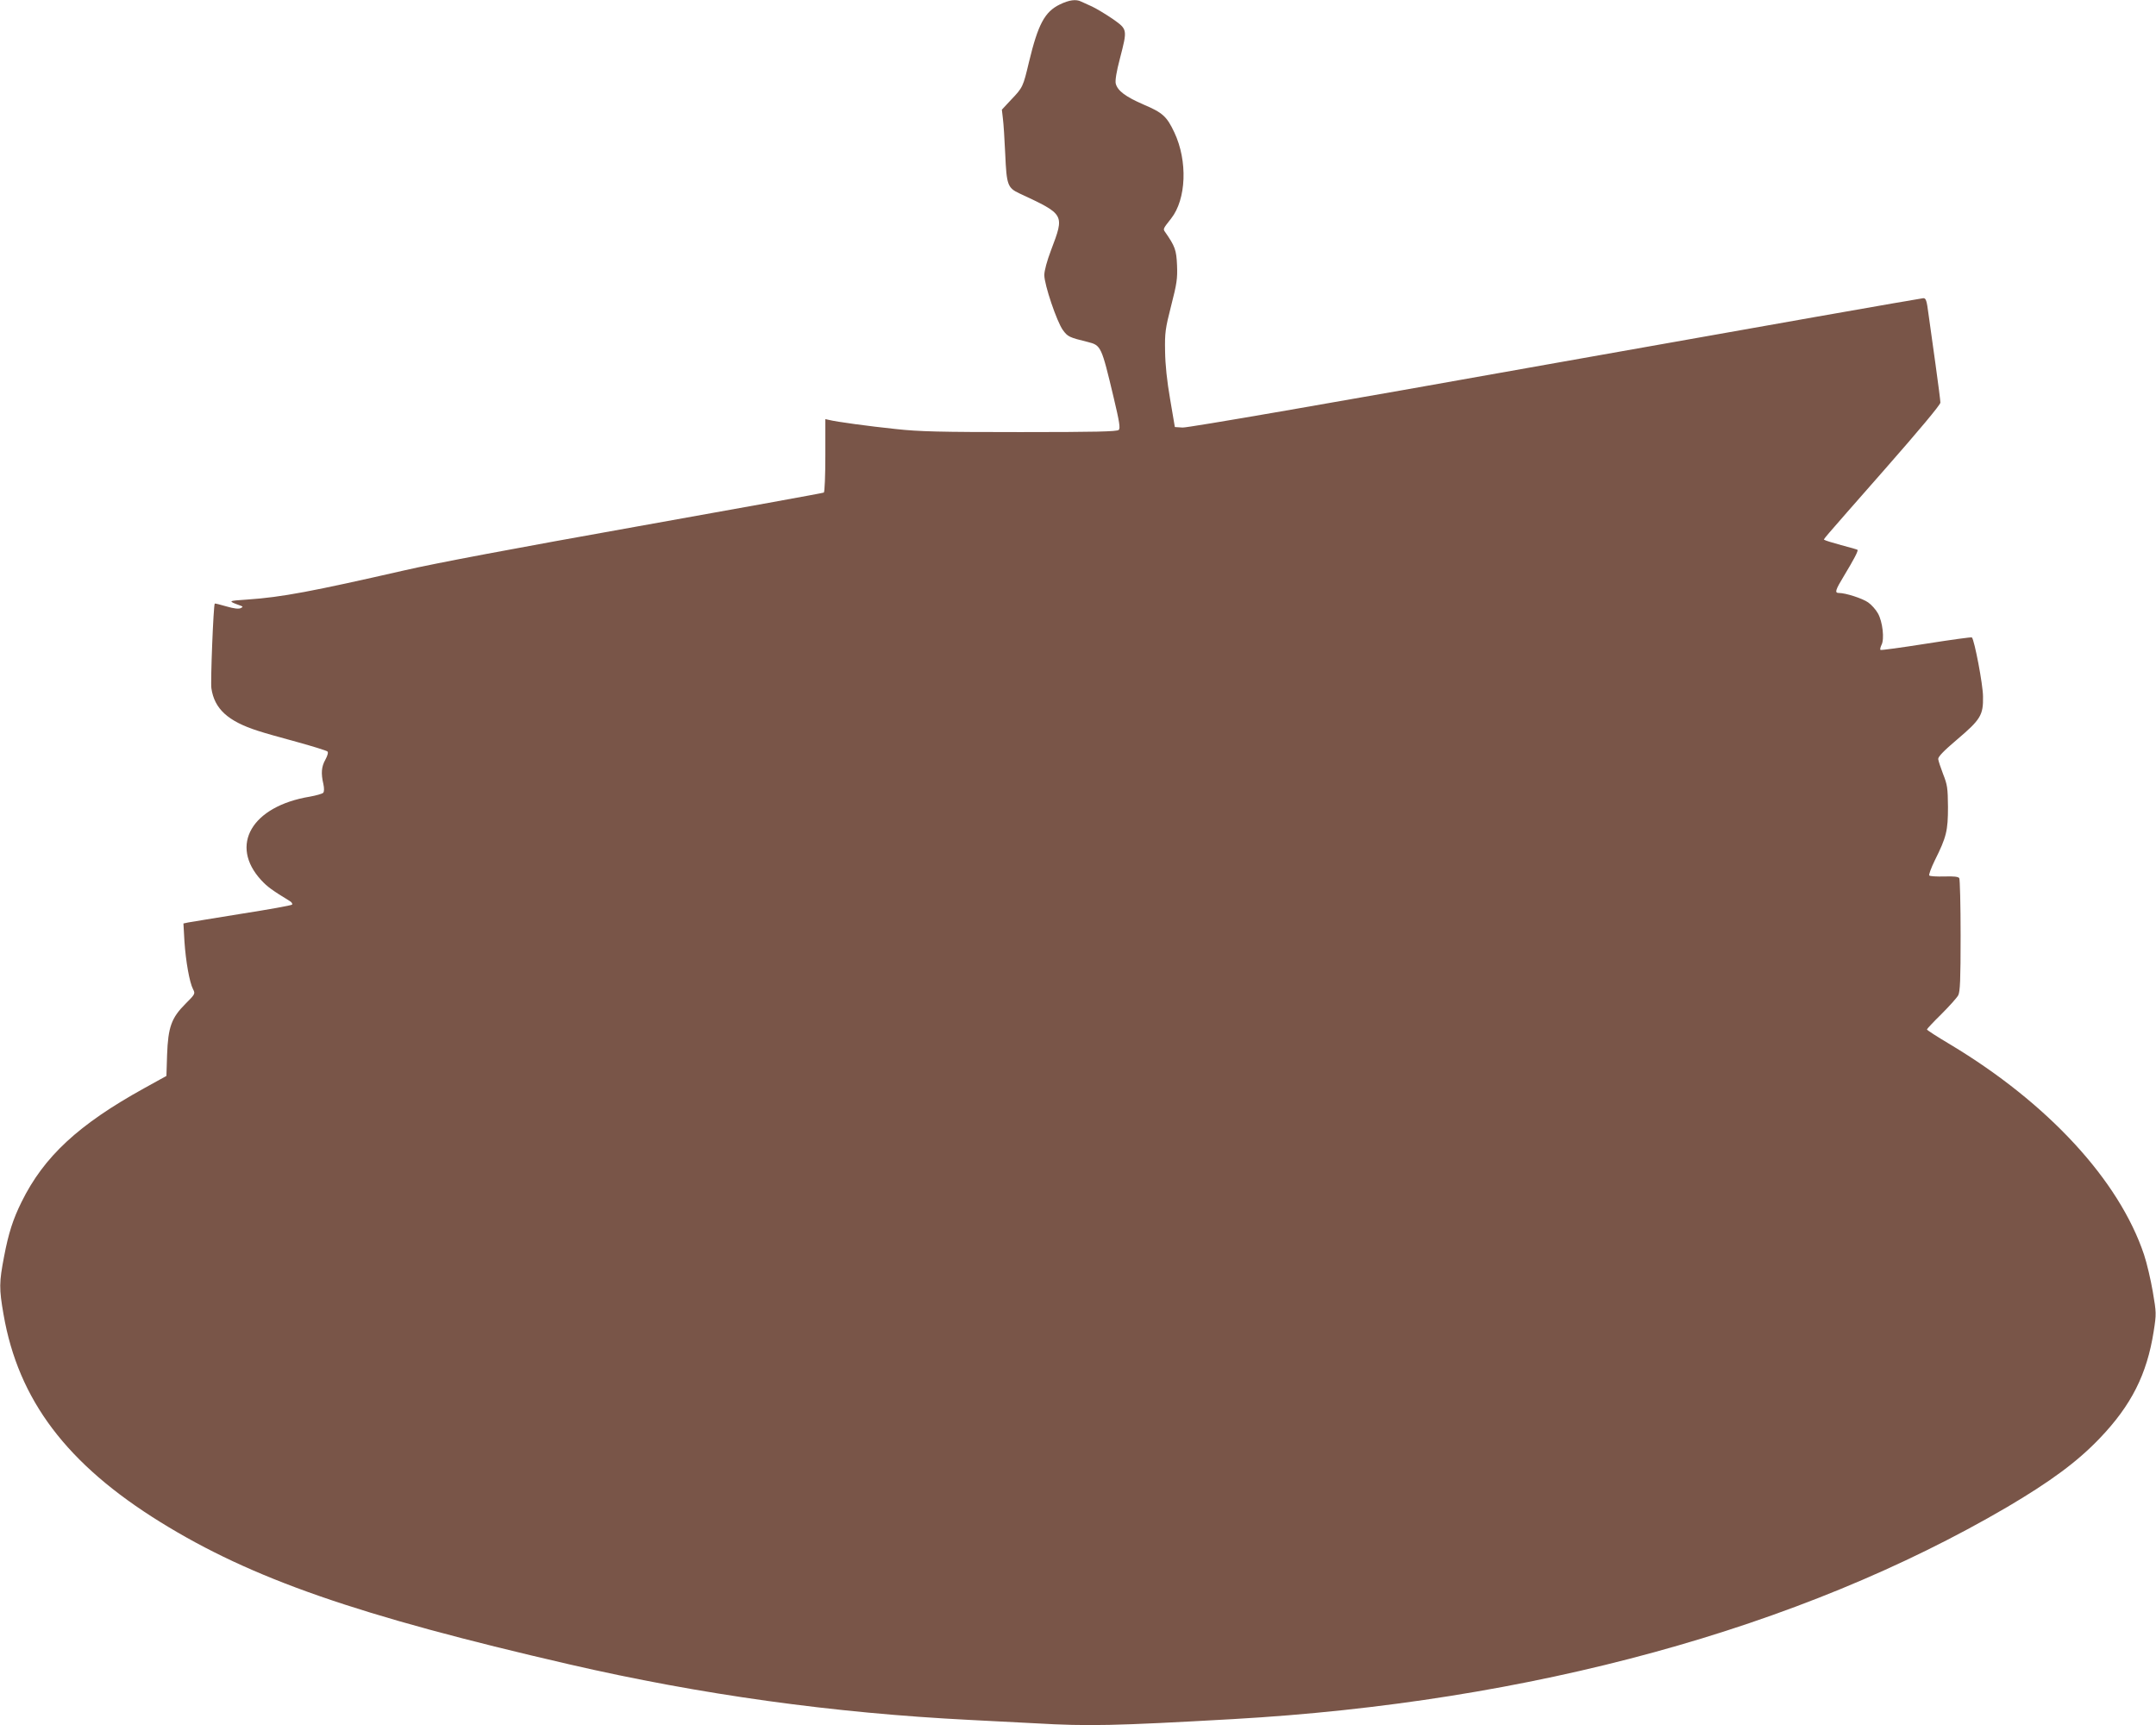 <?xml version="1.0" standalone="no"?>
<!DOCTYPE svg PUBLIC "-//W3C//DTD SVG 20010904//EN"
 "http://www.w3.org/TR/2001/REC-SVG-20010904/DTD/svg10.dtd">
<svg version="1.0" xmlns="http://www.w3.org/2000/svg"
 width="1280pt" height="1024pt" viewBox="0 0 1280 1024"
 preserveAspectRatio="xMidYMid meet">
<g transform="translate(0,1024) scale(0.1,-0.1)"
fill="#795548" stroke="none">
<path d="M6293 10214 c-91 -44 -130 -118 -184 -342 -35 -147 -36 -151 -107
-225 l-54 -58 6 -52 c4 -29 10 -124 14 -212 8 -183 14 -200 84 -233 270 -126
269 -123 188 -337 -24 -63 -40 -122 -40 -148 0 -57 74 -276 110 -326 29 -40
38 -44 148 -71 79 -20 81 -25 153 -327 35 -147 41 -185 31 -195 -10 -10 -139
-13 -585 -13 -476 0 -600 3 -737 18 -163 17 -354 43 -397 54 l-23 5 0 -215 c0
-119 -4 -218 -9 -221 -4 -3 -503 -93 -1107 -201 -718 -128 -1198 -218 -1384
-261 -548 -125 -726 -159 -931 -173 -119 -8 -119 -8 -39 -37 13 -5 13 -7 -1
-14 -11 -6 -40 -3 -84 10 -38 11 -69 19 -70 17 -8 -11 -26 -466 -20 -503 18
-122 98 -195 275 -252 36 -12 142 -42 235 -67 94 -26 174 -51 179 -56 6 -5 1
-24 -12 -48 -24 -42 -27 -82 -12 -146 5 -24 5 -44 -1 -51 -5 -6 -41 -16 -79
-23 -346 -57 -480 -289 -289 -496 36 -39 65 -60 168 -123 13 -7 19 -18 15 -22
-5 -5 -139 -29 -299 -54 -159 -26 -303 -49 -318 -52 l-28 -6 6 -106 c8 -120
30 -243 51 -284 14 -27 13 -29 -45 -87 -83 -83 -103 -138 -109 -302 l-4 -126
-132 -73 c-389 -215 -595 -405 -728 -675 -50 -101 -77 -183 -104 -325 -29
-152 -30 -188 -3 -343 88 -508 376 -889 932 -1233 543 -336 1166 -553 2427
-844 781 -180 1565 -289 2380 -330 118 -6 293 -15 388 -20 315 -18 463 -15
1172 25 1767 100 3365 538 4595 1258 258 152 417 269 550 408 188 196 281 380
321 634 17 108 16 112 -5 237 -12 70 -35 169 -52 220 -148 442 -571 900 -1151
1248 -76 45 -138 85 -138 89 0 3 39 45 86 91 47 47 92 97 100 112 11 22 14 90
14 355 0 180 -4 334 -8 340 -5 9 -34 12 -89 10 -45 -1 -85 1 -89 6 -4 4 11 45
33 90 69 138 78 176 78 317 -1 113 -4 132 -29 195 -15 39 -28 79 -29 89 -1 14
34 50 112 116 140 119 156 145 154 255 0 70 -51 336 -66 351 -3 3 -125 -14
-271 -37 -146 -23 -269 -40 -272 -37 -3 4 0 16 6 29 19 34 7 139 -21 188 -12
22 -39 52 -58 65 -34 24 -134 56 -173 56 -27 0 -23 15 31 104 58 96 84 146 79
152 -2 2 -46 15 -97 28 -52 14 -96 28 -99 31 -6 6 -41 -35 356 417 203 231
332 385 332 398 0 11 -13 113 -29 227 -16 115 -35 250 -42 301 -10 78 -15 92
-30 92 -10 0 -994 -173 -2185 -385 -1344 -240 -2184 -385 -2213 -383 l-46 3
-28 165 c-19 109 -29 206 -30 285 -2 109 1 133 36 270 34 132 38 161 35 240
-4 92 -12 113 -71 198 -13 18 -12 19 36 80 90 114 99 341 19 511 -45 95 -69
117 -182 165 -108 47 -155 82 -166 125 -4 18 4 70 25 149 45 174 45 172 -42
234 -41 28 -96 61 -123 74 -27 12 -57 26 -66 30 -30 15 -71 9 -125 -17z"/>
</g>
</svg>
